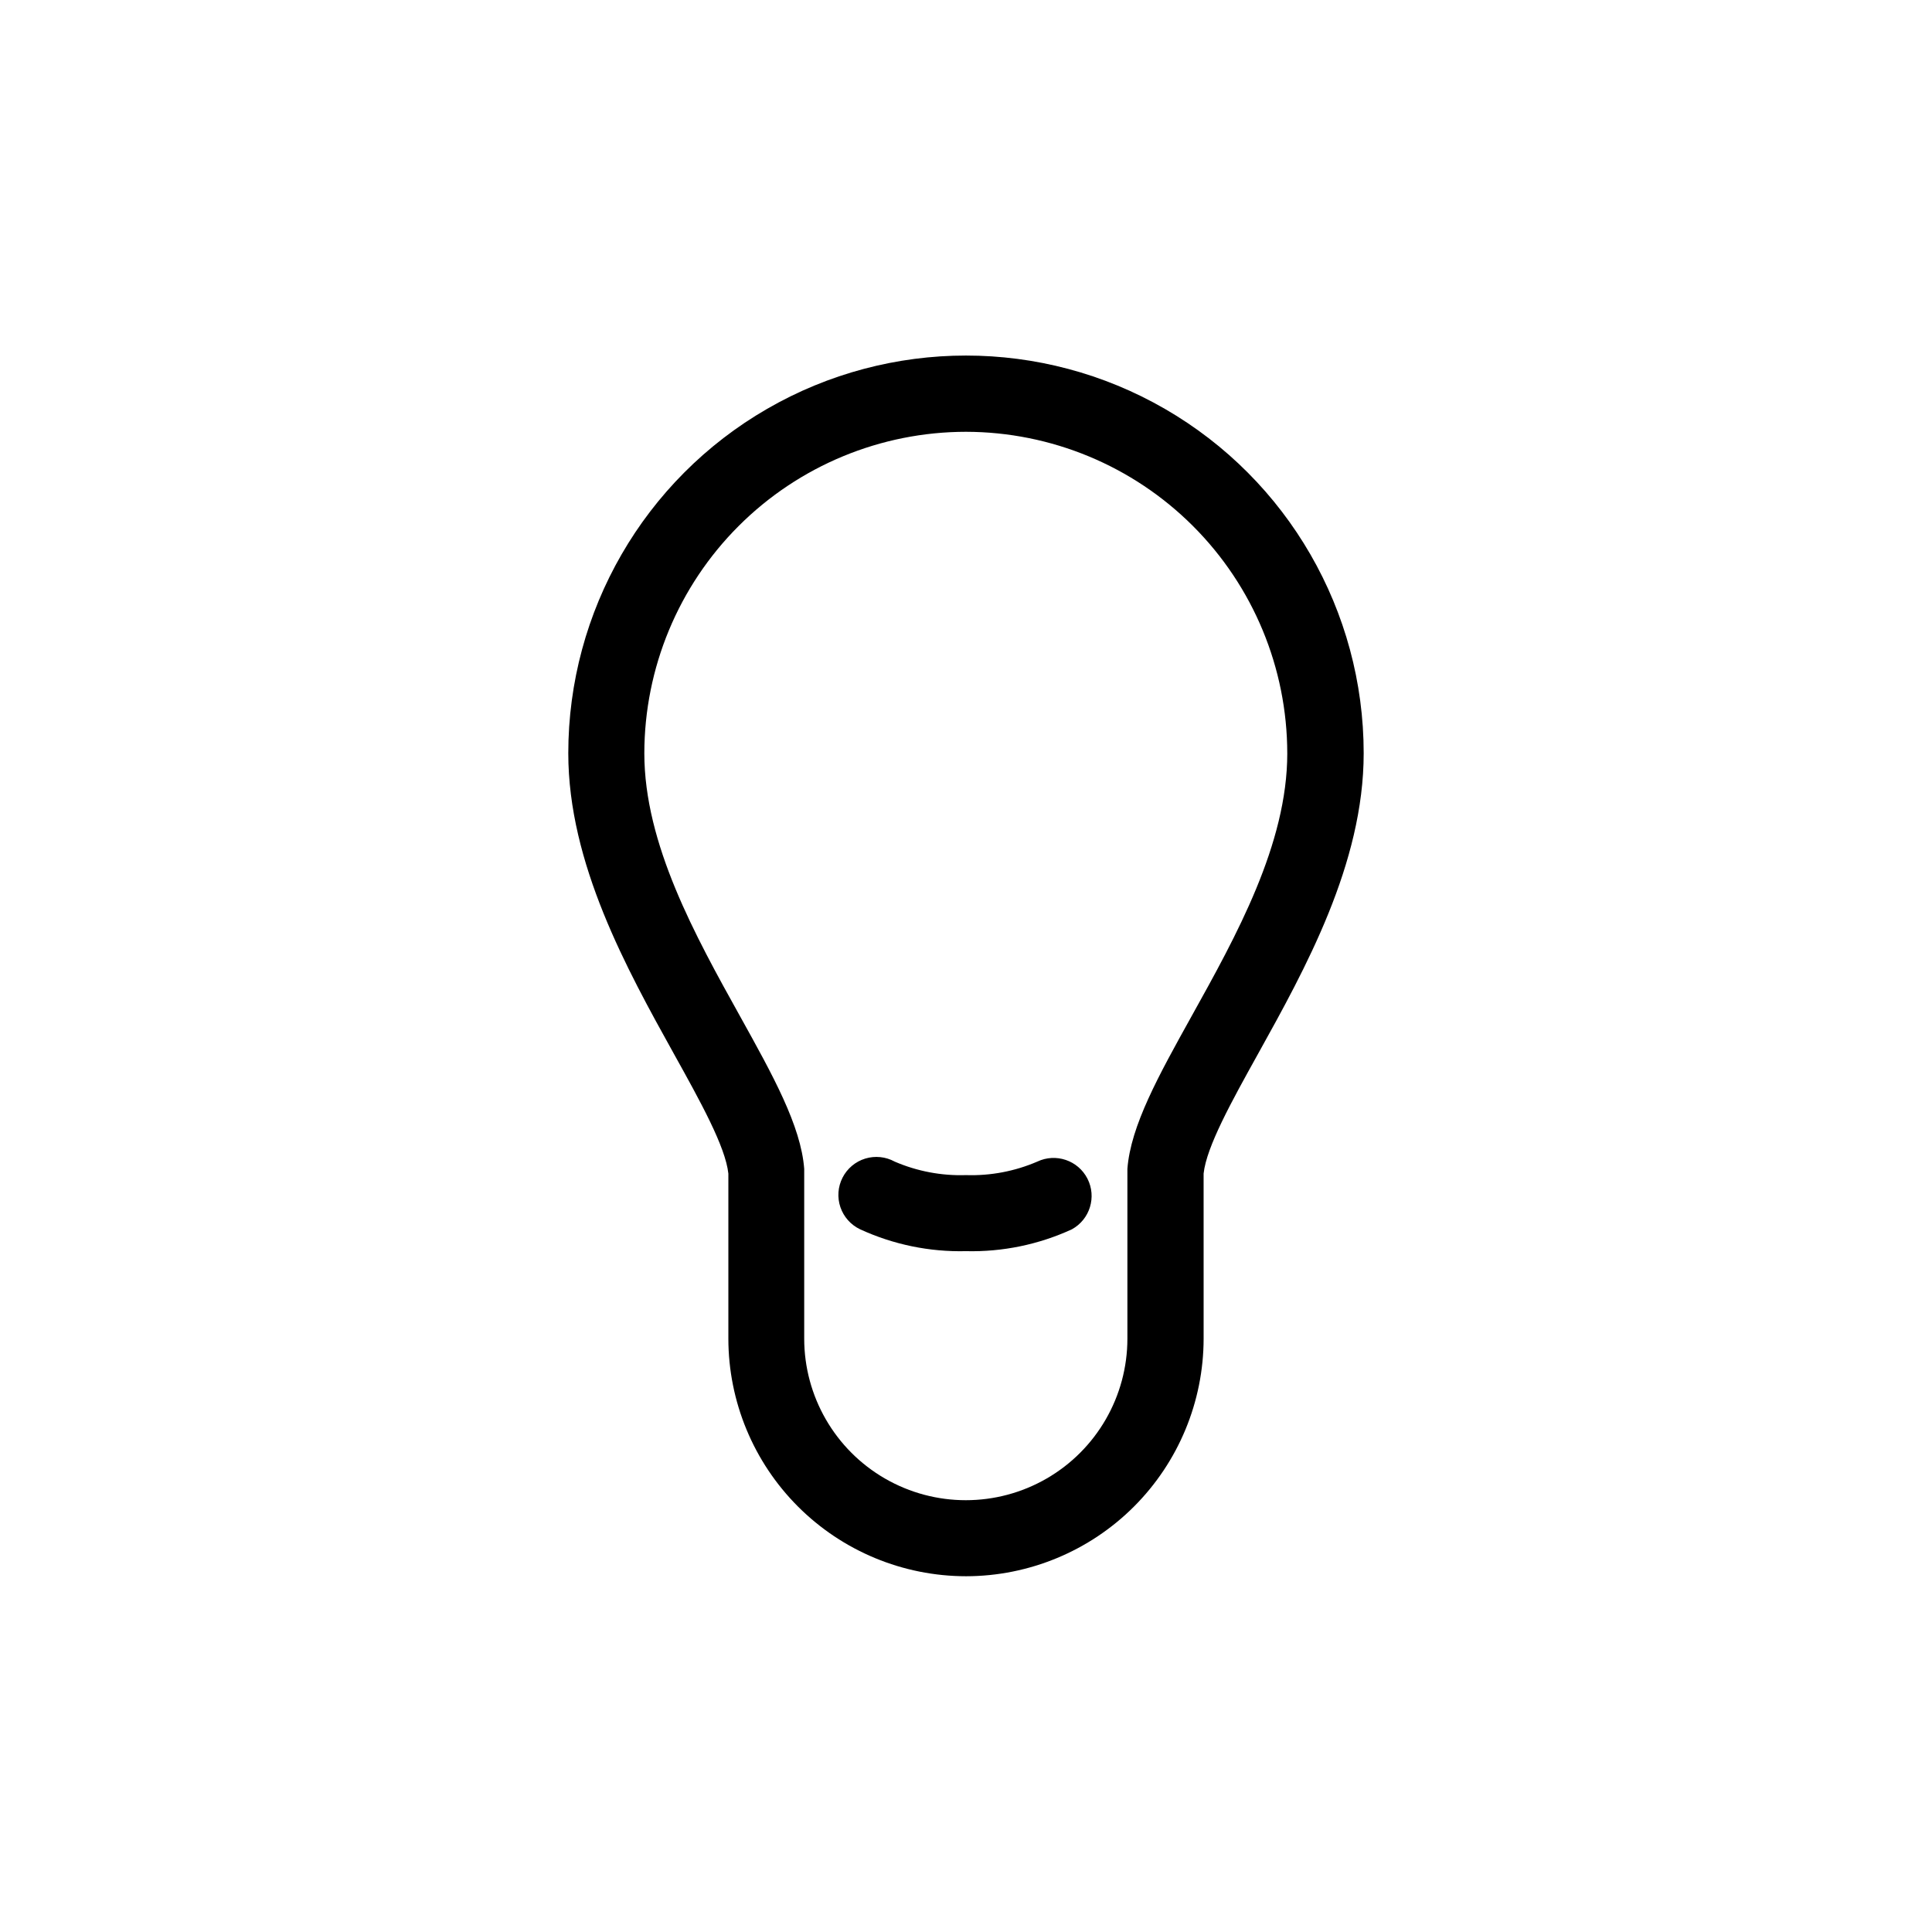 <?xml version="1.0" encoding="UTF-8"?>
<!-- Uploaded to: ICON Repo, www.svgrepo.com, Generator: ICON Repo Mixer Tools -->
<svg fill="#000000" width="800px" height="800px" version="1.1" viewBox="144 144 512 512" xmlns="http://www.w3.org/2000/svg">
 <g>
  <path d="m400 561.72c-16.699-0.016-32.711-6.652-44.52-18.461-11.805-11.809-18.445-27.816-18.457-44.516v-43.73c-0.754-7.106-7.406-19.094-14.461-31.789-12.445-22.418-27.961-50.383-27.961-79.602v-0.004c0-37.652 20.09-72.449 52.699-91.273 32.609-18.828 72.785-18.828 105.39 0 32.613 18.824 52.699 53.621 52.699 91.273 0 29.27-15.516 57.184-27.961 79.602-7.055 12.695-13.703 24.688-14.461 31.789l0.004 43.734c-0.016 16.699-6.656 32.707-18.461 44.516-11.809 11.809-27.82 18.445-44.516 18.461zm0-303.29c-22.598 0.012-44.266 8.988-60.246 24.961-15.98 15.973-24.973 37.637-25 60.23 0 24.082 13.504 48.367 25.441 69.828 8.613 15.516 16.07 28.918 16.93 40.305v44.992c0 15.297 8.16 29.438 21.41 37.086 13.25 7.648 29.574 7.648 42.824 0 13.25-7.648 21.414-21.789 21.414-37.086v-44.992c0.855-11.387 8.312-24.789 16.93-40.305 11.941-21.461 25.441-45.746 25.441-69.828h-0.004c-0.023-22.578-9.004-44.223-24.961-60.191-15.961-15.973-37.602-24.961-60.18-25z"/>
  <path d="m400 475.57c-9.676 0.234-19.273-1.746-28.062-5.793-2.461-1.168-4.348-3.285-5.223-5.863-0.875-2.578-0.672-5.402 0.57-7.828 1.238-2.426 3.406-4.246 6.012-5.047 2.606-0.797 5.422-0.508 7.809 0.801 5.957 2.566 12.41 3.789 18.895 3.578 6.484 0.211 12.934-1.012 18.891-3.578 4.922-2.336 10.812-0.336 13.293 4.516 2.481 4.852 0.652 10.797-4.121 13.422-8.789 4.047-18.391 6.027-28.062 5.793z"/>
 </g>
</svg>